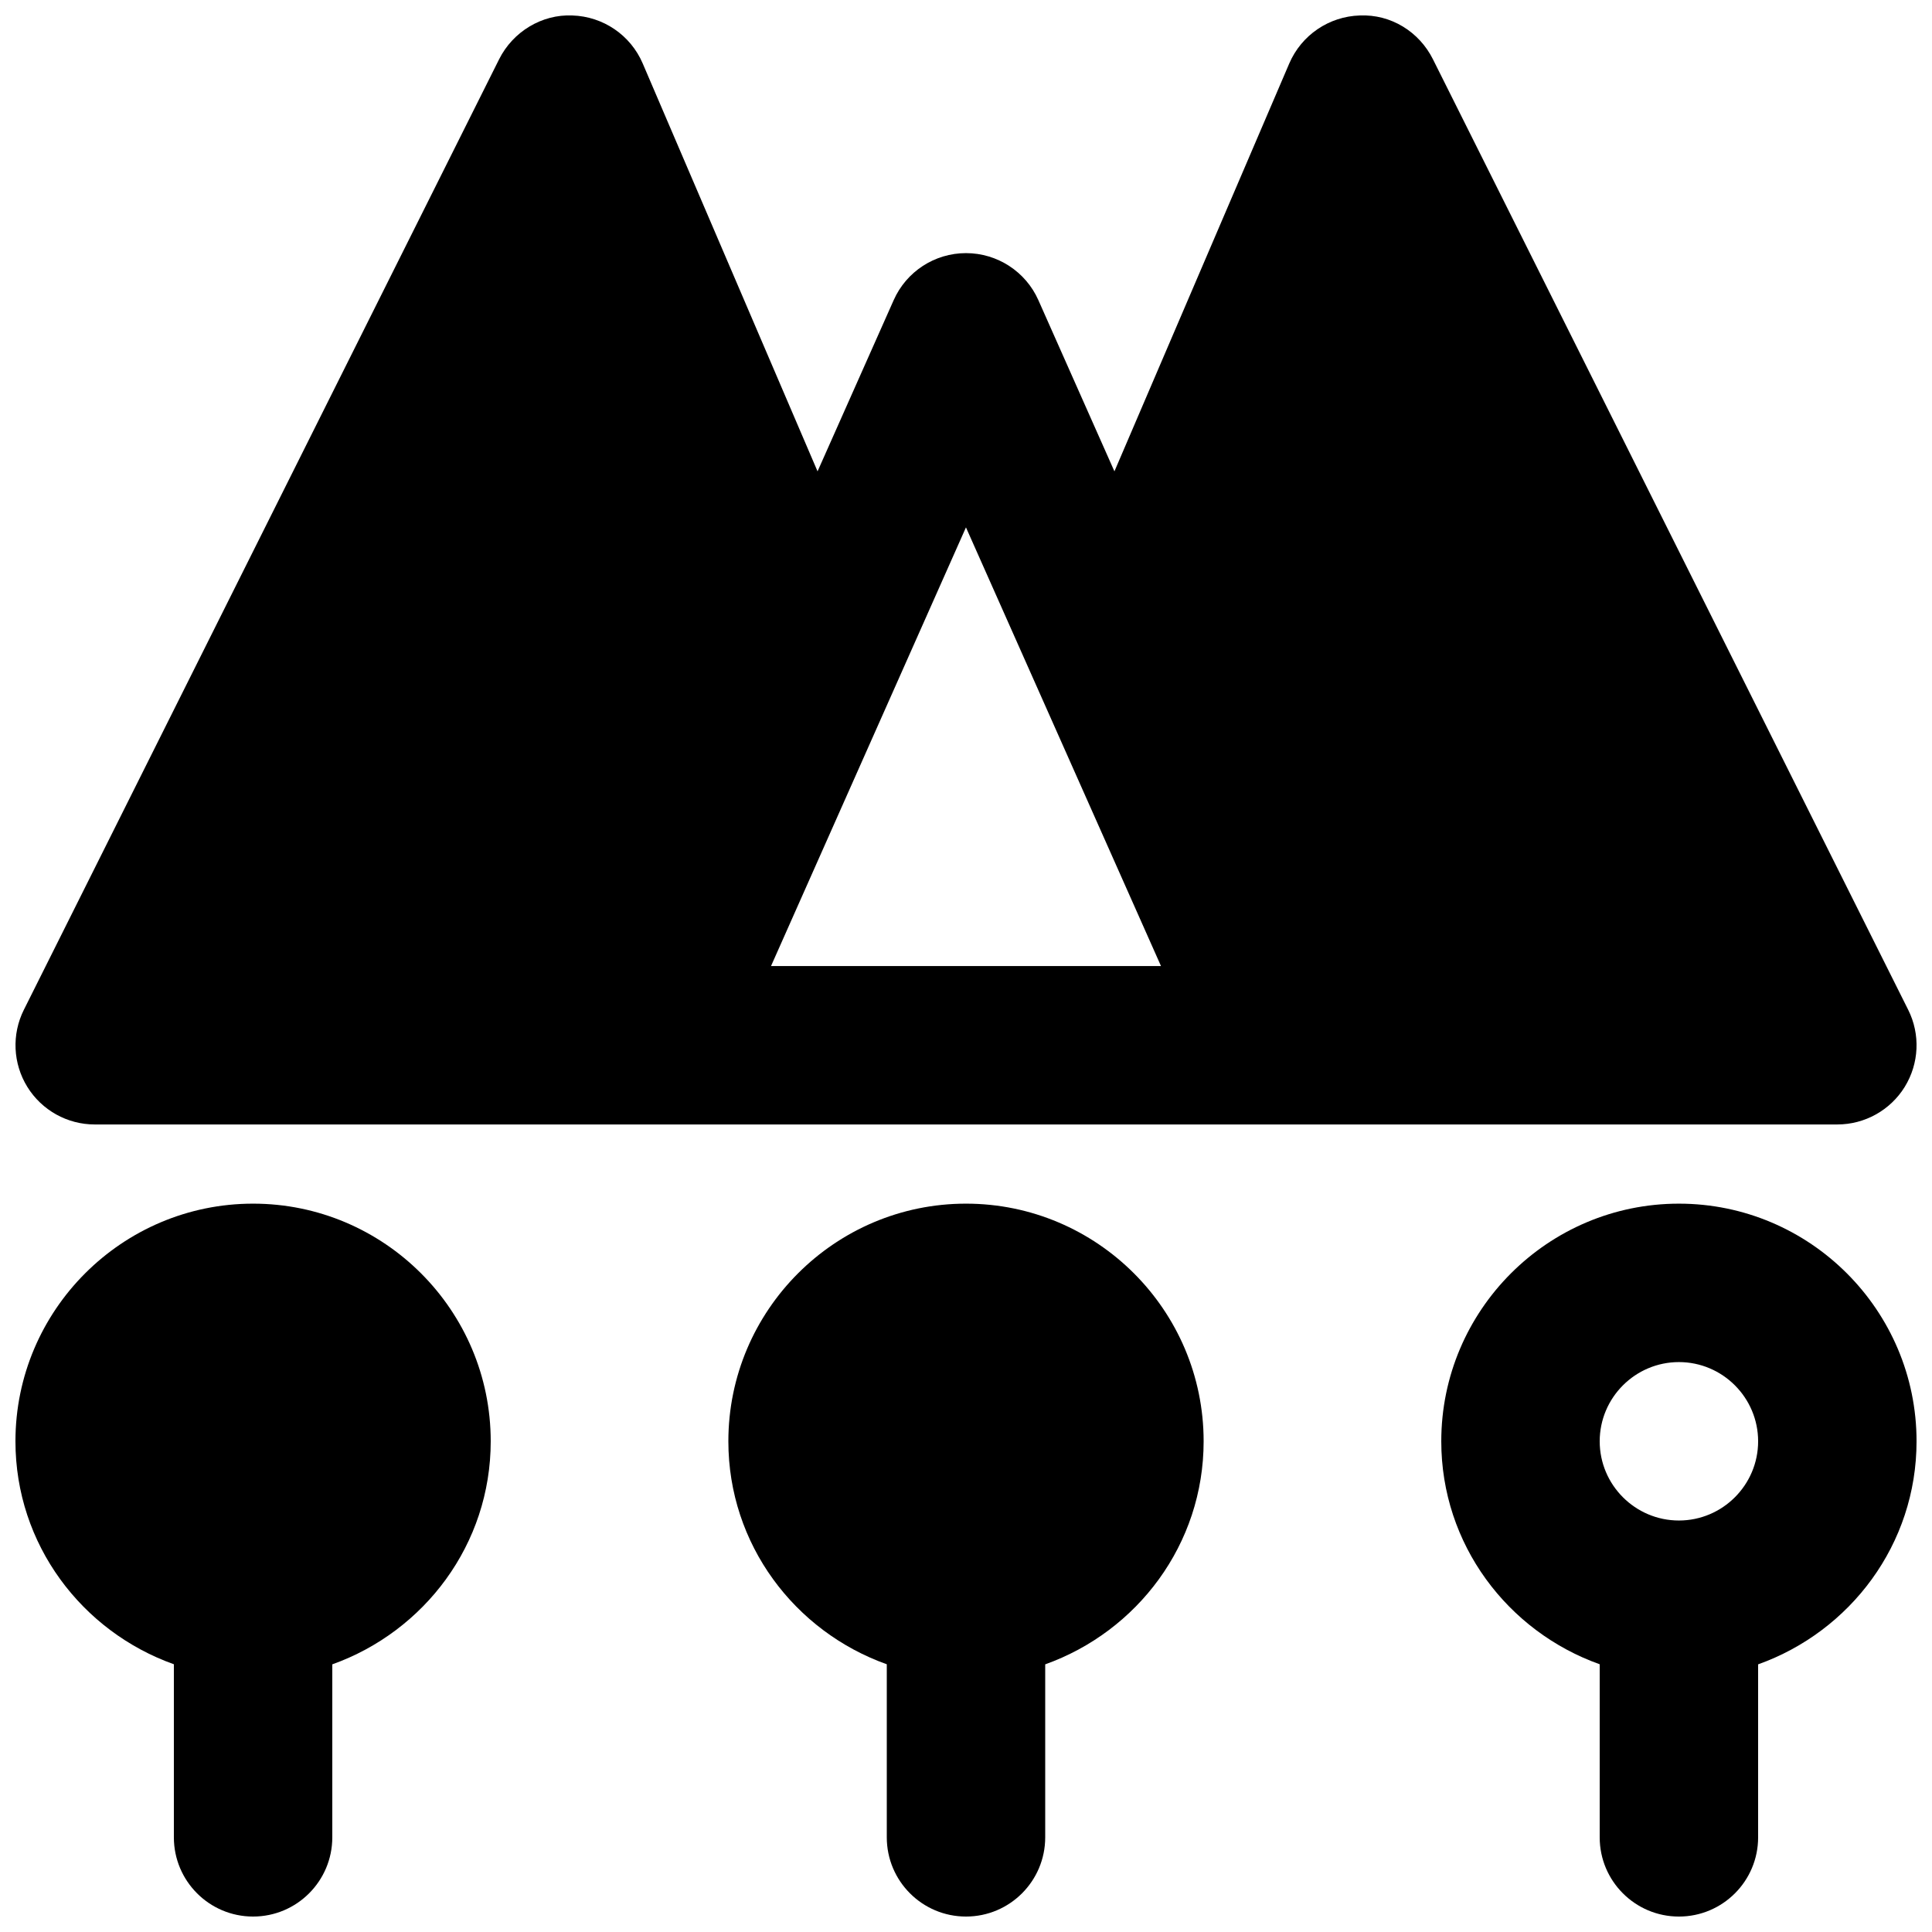<?xml version="1.0" encoding="UTF-8"?>
<!-- Uploaded to: ICON Repo, www.iconrepo.com, Generator: ICON Repo Mixer Tools -->
<svg width="800px" height="800px" version="1.1" viewBox="144 144 512 512" xmlns="http://www.w3.org/2000/svg">
 <defs>
  <clipPath id="d">
   <path d="m148.09 148.09h503.81v293.91h-503.81z"/>
  </clipPath>
  <clipPath id="c">
   <path d="m148.09 462h126.91v189.9h-126.91z"/>
  </clipPath>
  <clipPath id="b">
   <path d="m525 462h126.9v189.9h-126.9z"/>
  </clipPath>
  <clipPath id="a">
   <path d="m337 462h126v189.9h-126z"/>
  </clipPath>
 </defs>
 <g>
  <g clip-path="url(#d)">
   <path d="m348.33 400.01 51.66-116.25 51.684 116.25zm300.44 32.031c3.82-6.191 4.18-13.914 0.926-20.422l-125.95-251.91c-3.652-7.305-11.125-11.965-19.398-11.609-8.164 0.254-15.449 5.207-18.68 12.723l-46.332 108.09-20.152-45.363c-3.359-7.578-10.895-12.469-19.188-12.469-8.289 0-15.805 4.891-19.164 12.469l-20.172 45.363-46.332-108.09c-3.211-7.516-10.496-12.469-18.66-12.723-8.082-0.355-15.746 4.305-19.398 11.609l-125.95 251.91c-3.25 6.508-2.894 14.23 0.926 20.422 3.82 6.172 10.578 9.953 17.844 9.953h461.82c7.285 0 14.043-3.781 17.863-9.953z" fill-rule="evenodd"/>
  </g>
  <g clip-path="url(#c)">
   <path d="m211.07 462.98c-34.723 0-62.977 28.254-62.977 62.977 0 27.328 17.59 50.398 41.984 59.09v45.867c0 11.59 9.402 20.992 20.992 20.992 11.586 0 20.992-9.402 20.992-20.992v-45.844c24.391-8.715 41.984-31.785 41.984-59.113 0-34.723-28.258-62.977-62.977-62.977" fill-rule="evenodd"/>
  </g>
  <g clip-path="url(#b)">
   <path d="m588.93 546.95c-11.566 0-20.992-9.426-20.992-20.992 0-11.566 9.426-20.992 20.992-20.992 11.566 0 20.992 9.426 20.992 20.992 0 11.566-9.426 20.992-20.992 20.992m62.977-20.992c0-34.723-28.254-62.977-62.977-62.977-34.719 0-62.977 28.254-62.977 62.977 0 27.328 17.594 50.398 41.984 59.09v45.867c0 11.59 9.406 20.992 20.992 20.992 11.59 0 20.992-9.402 20.992-20.992v-45.844c24.395-8.715 41.984-31.785 41.984-59.113" fill-rule="evenodd"/>
  </g>
  <g clip-path="url(#a)">
   <path d="m400 462.98c-34.723 0-62.977 28.254-62.977 62.977 0 27.328 17.59 50.398 41.984 59.09v45.867c0 11.59 9.402 20.992 20.992 20.992 11.586 0 20.992-9.402 20.992-20.992v-45.844c24.391-8.715 41.984-31.785 41.984-59.113 0-34.723-28.258-62.977-62.977-62.977" fill-rule="evenodd"/>
  </g>
 </g>
</svg>